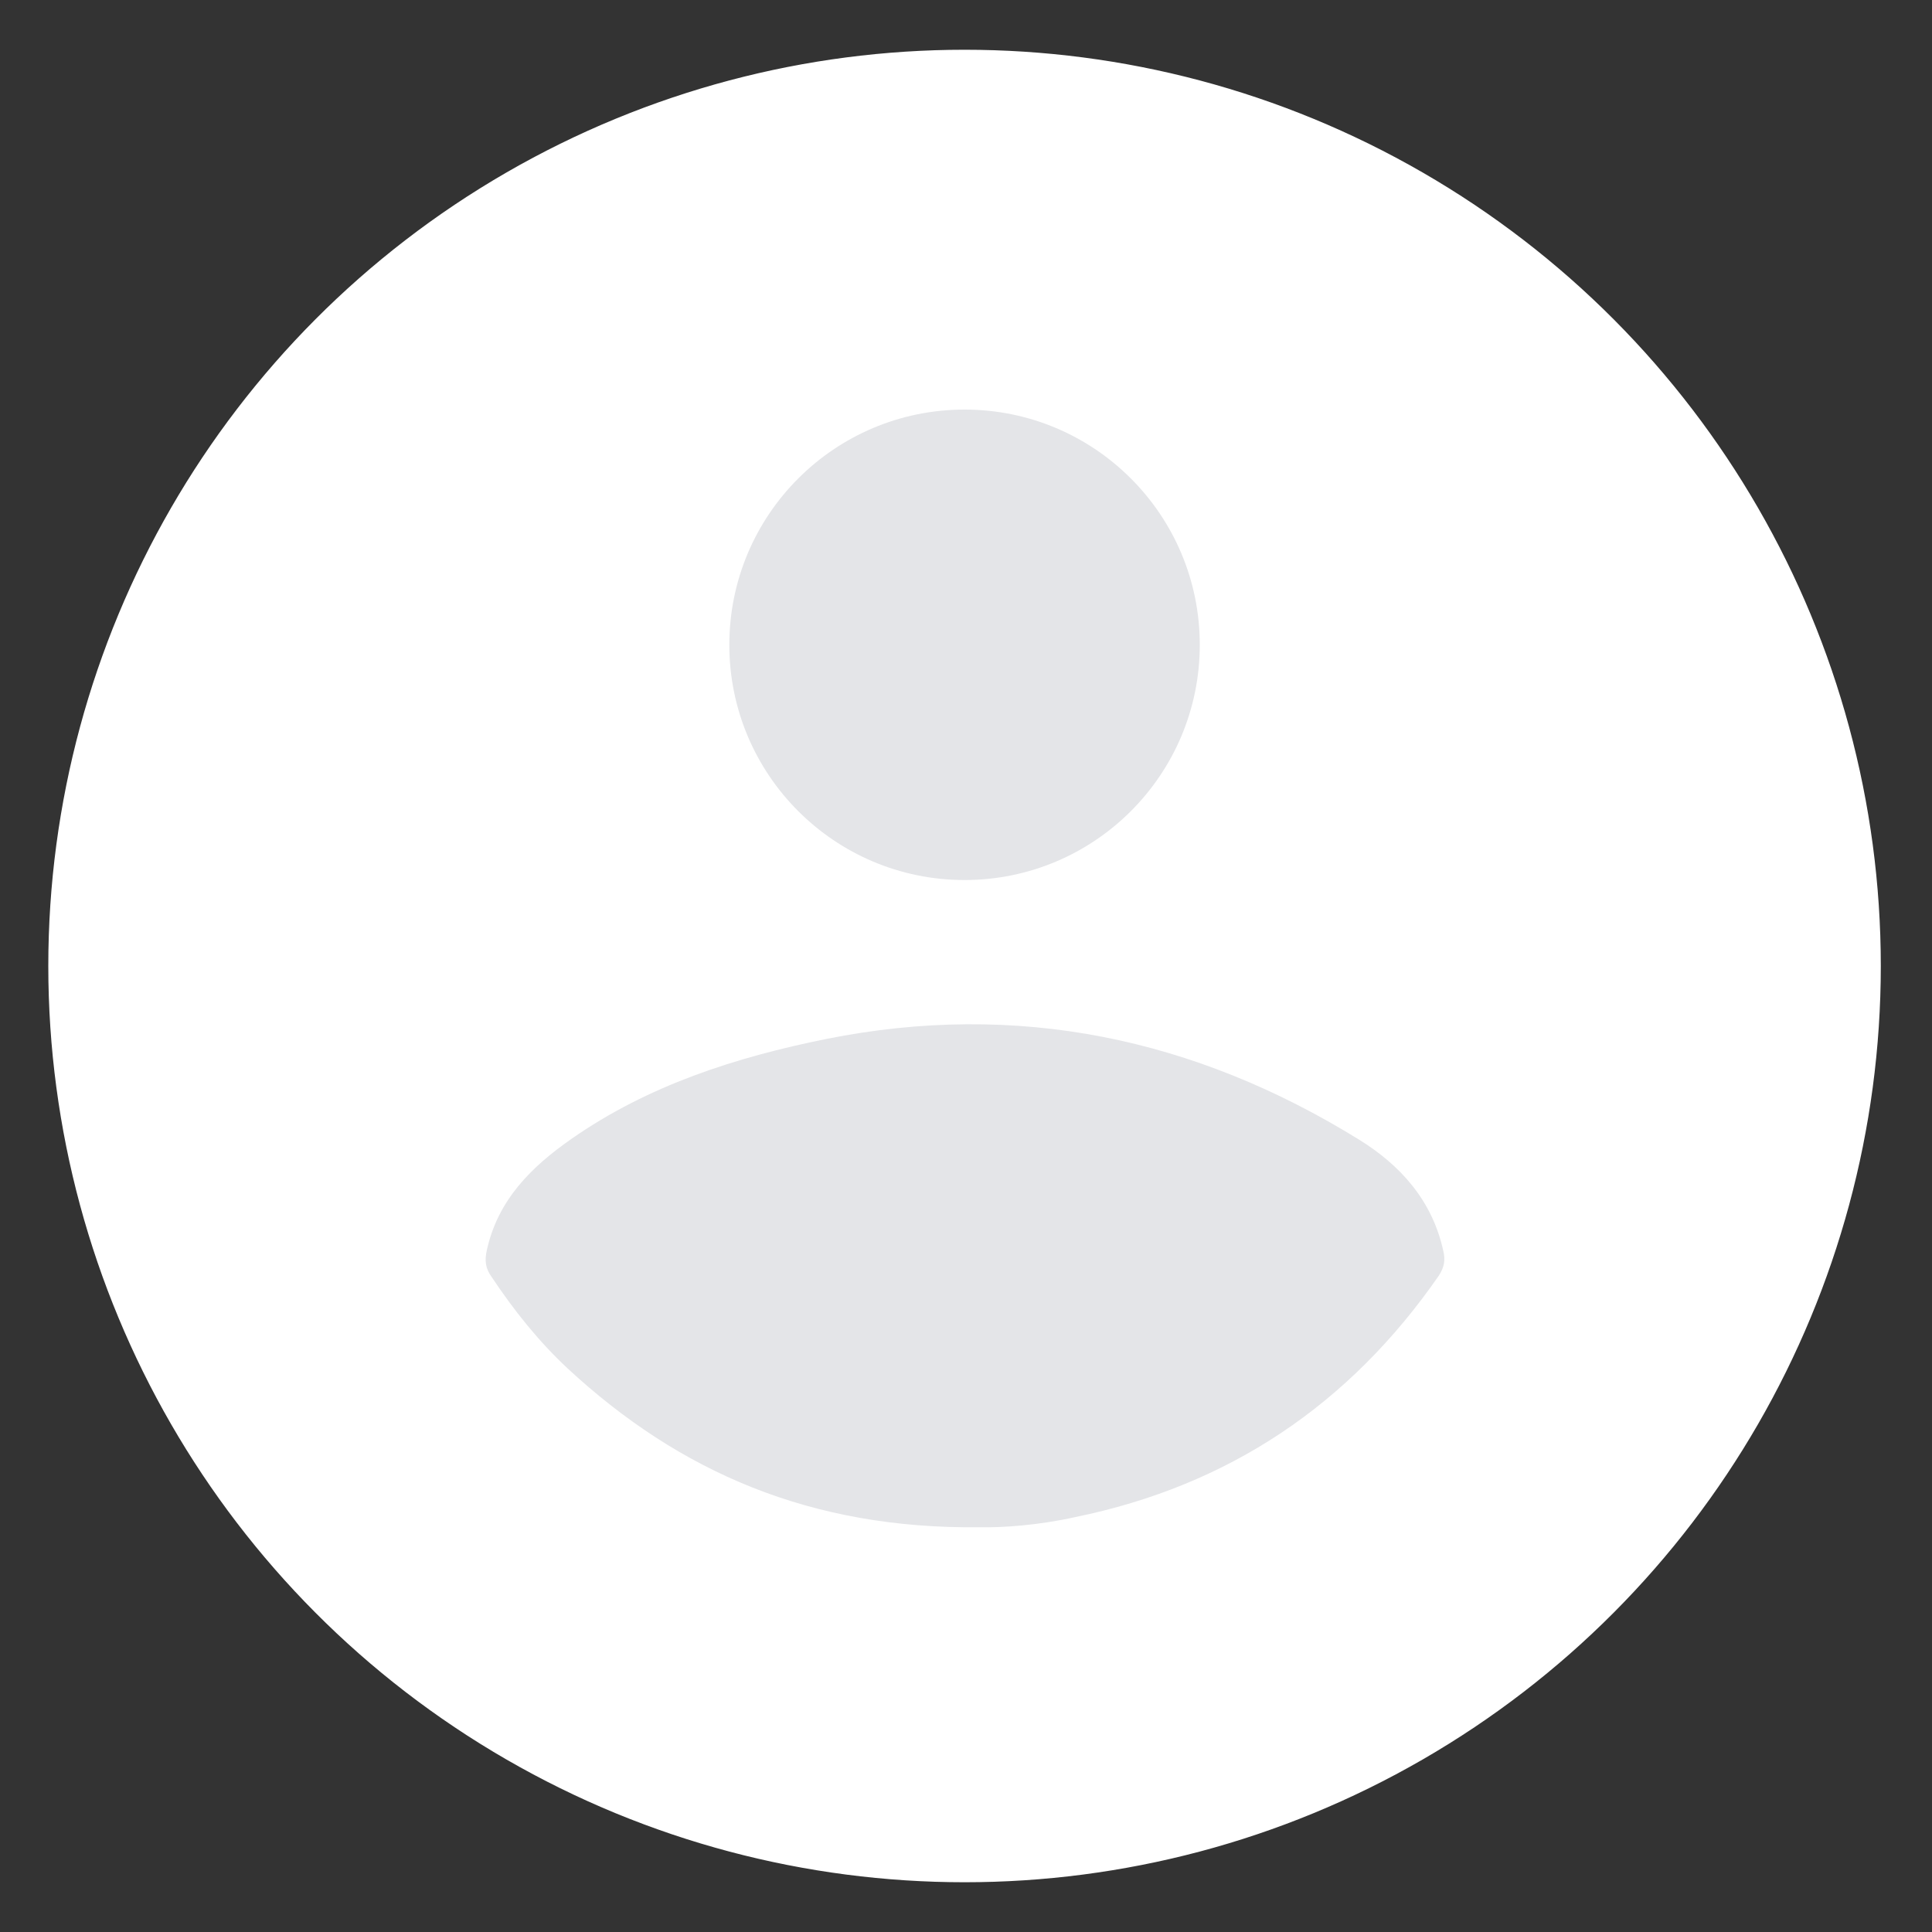 <?xml version="1.0" encoding="utf-8"?>
<svg xmlns="http://www.w3.org/2000/svg" xmlns:xlink="http://www.w3.org/1999/xlink" version="1.1" id="Ebene_1" x="0px" y="0px" viewBox="0 0 400 400" style="enable-background:new 0 0 400 400;">
<rect x="0" y="0" width="400" height="400" fill="#333333" stroke="none"/>
<style type="text/css">
	.st0{fill:#FFFFFF;stroke:#FFFFFF;stroke-width:3;stroke-miterlimit:10;}
	.st1{fill:#FEFEFE;}
	.st2{fill:#E4E5E8;}
</style>
<circle class="st0" cx="199.7" cy="200" r="188.2"/>
<path class="st1" d="M108,809"/>
<g>
	<g>
		<path class="st2" d="M202.8,316.2c-34.9,0.4-62.1-11.4-85.3-32.9c-6-5.6-11.1-12-15.7-18.9c-1.3-1.8-1.5-3.4-1-5.6&#xA;			c2.3-10.4,9.2-17.2,17.5-23c15.9-11.1,34-16.9,52.8-20.7c39.5-7.9,76.2-0.2,110.2,20.8c8.6,5.3,15.2,12.6,17.5,23&#xA;			c0.5,2,0.2,3.5-0.9,5.2c-18.5,26.7-43.5,43.5-75.3,50C215,315.8,207.5,316.3,202.8,316.2z"/>
	</g>
	<g>
		<circle class="st2" cx="199.7" cy="133.5" r="48.7"/>
	</g>
</g>
</svg>
